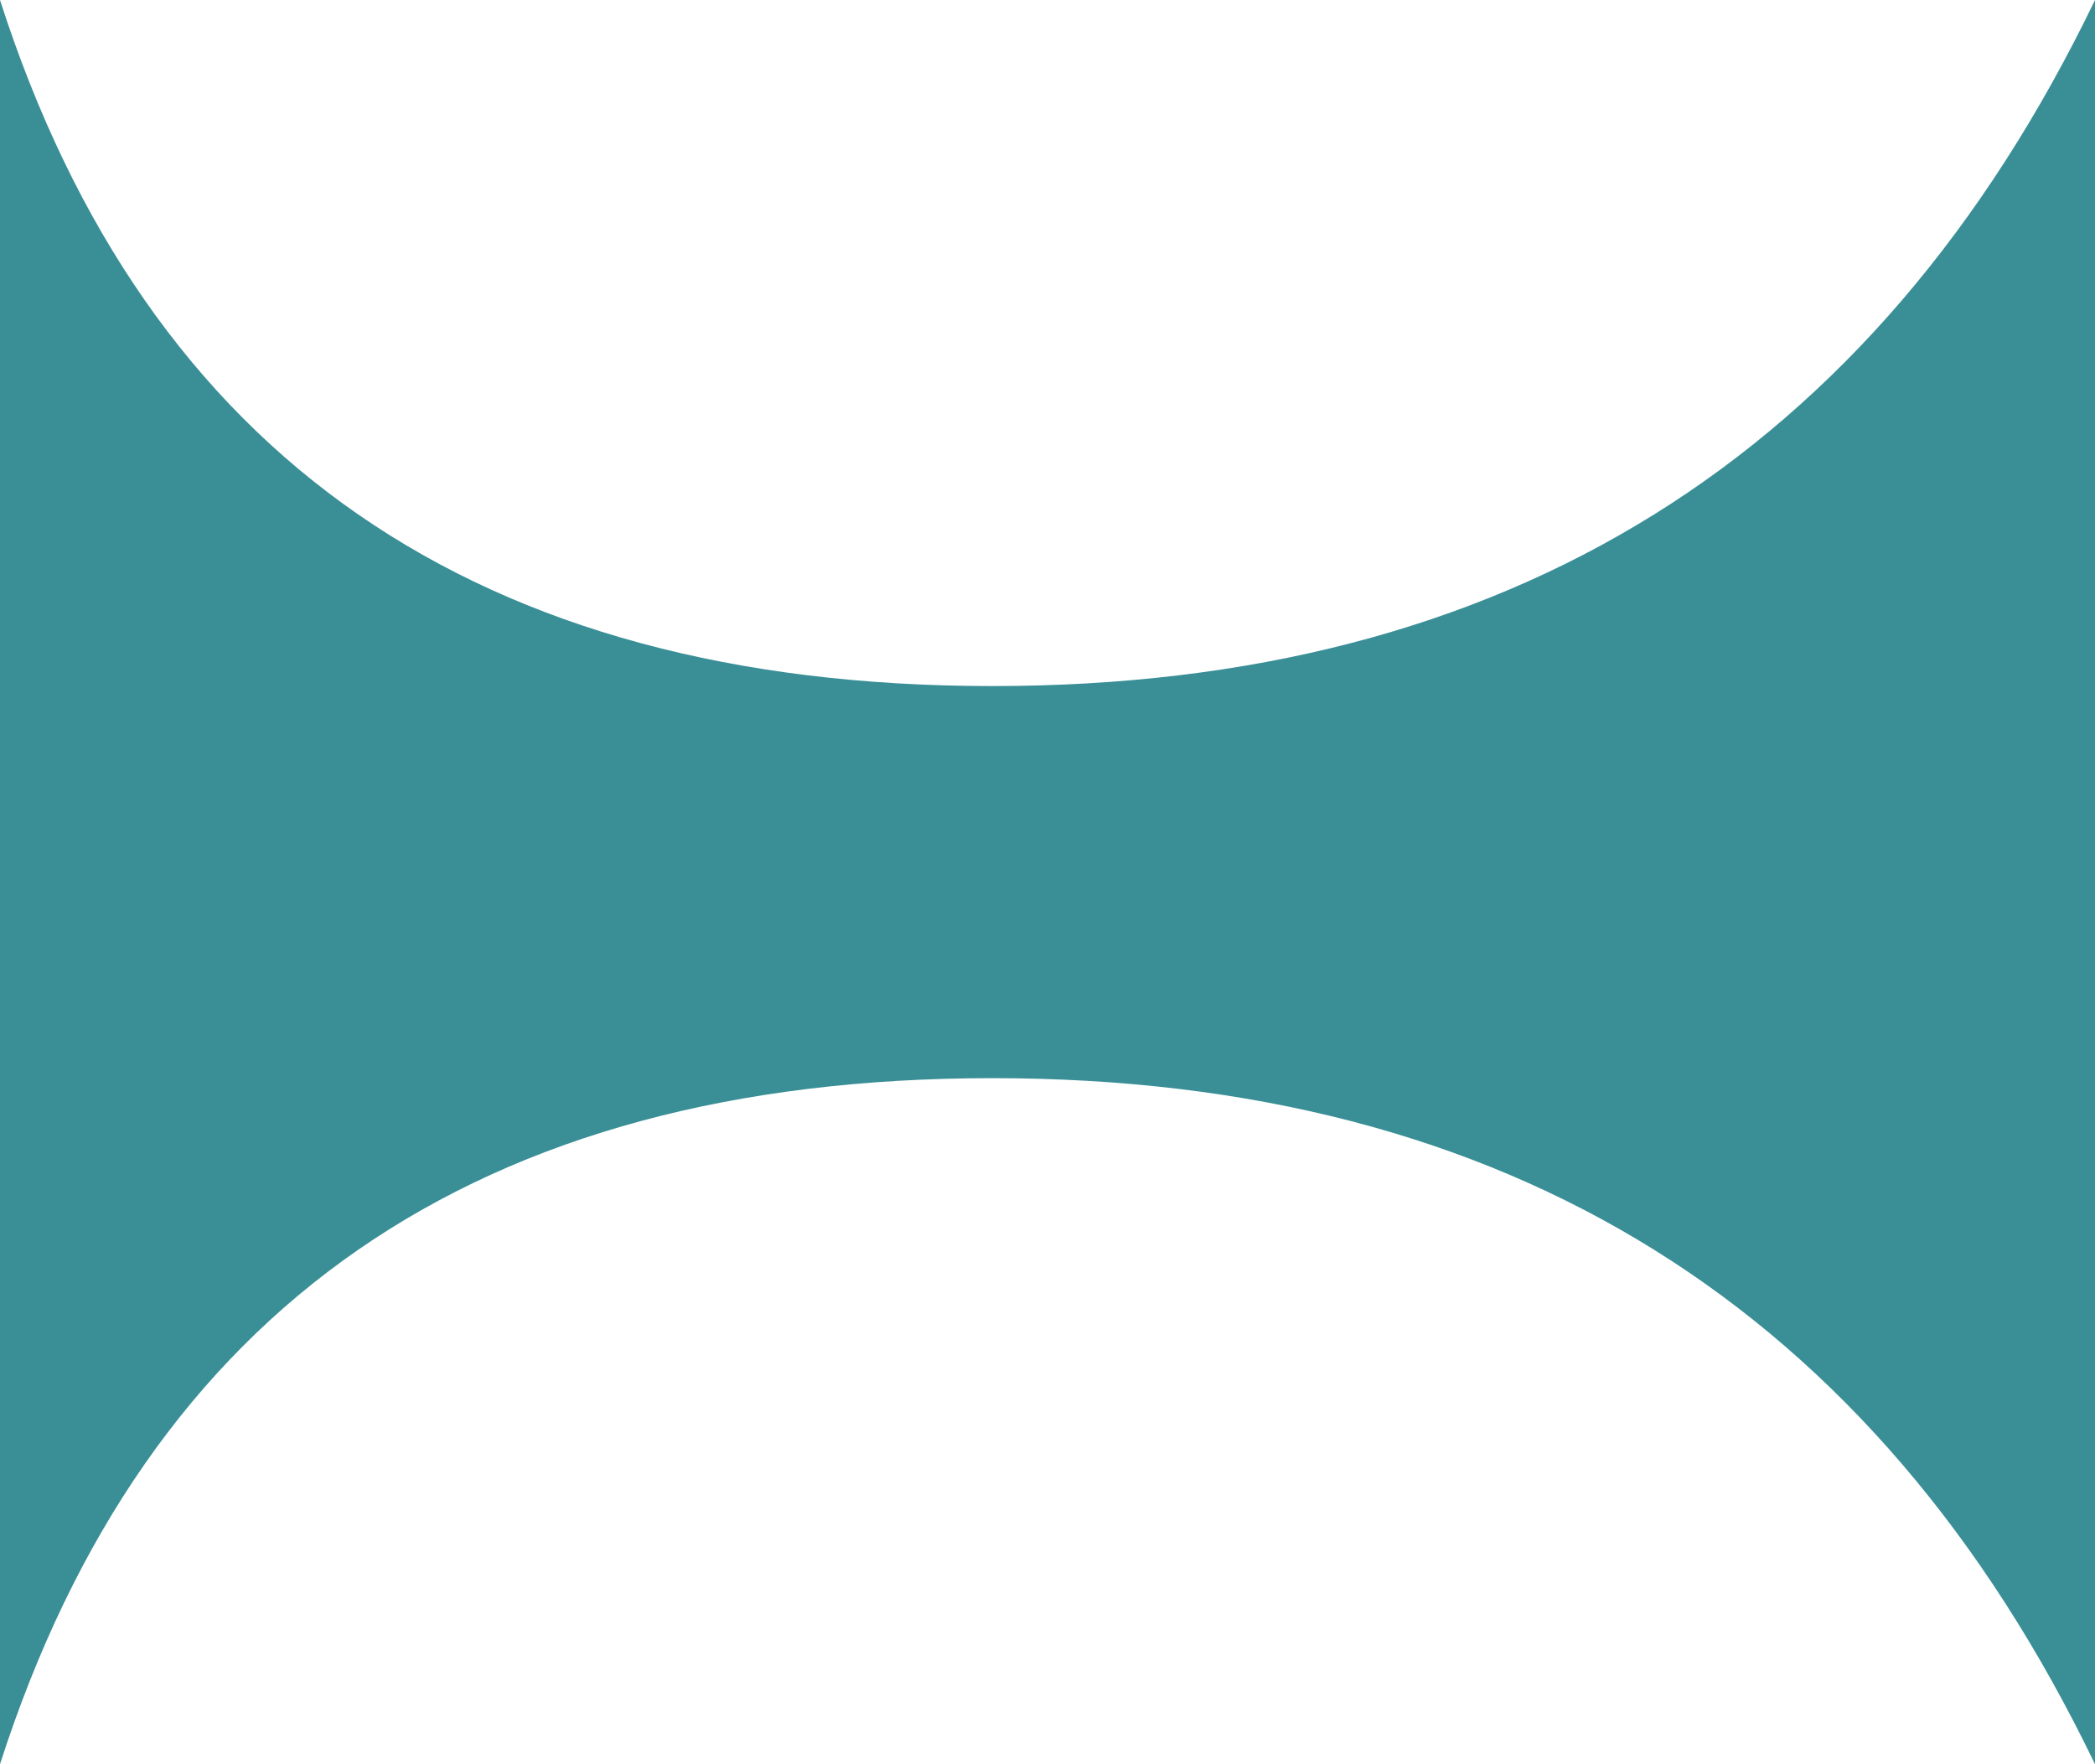 <svg xmlns="http://www.w3.org/2000/svg" xmlns:xlink="http://www.w3.org/1999/xlink" width="19px" height="16px" viewBox="0 0 19 16" version="1.1">
    <title>combine</title>
    <g id="euro2020" stroke="none" stroke-width="1" fill="none" fill-rule="evenodd">
        <g id="01-euro" transform="translate(-288, -1583)" fill="#3A8F97">
            <path d="M288,1583 C289.333,1587.148 292.333,1589.222 297,1589.222 C301.667,1589.222 305,1587.148 307,1583 L307,1599 C305,1594.852 301.667,1592.778 297,1592.778 C292.333,1592.778 289.333,1594.852 288,1599 L288,1599 L288,1583 Z" id="combine"/>
        </g>
    </g>
</svg>